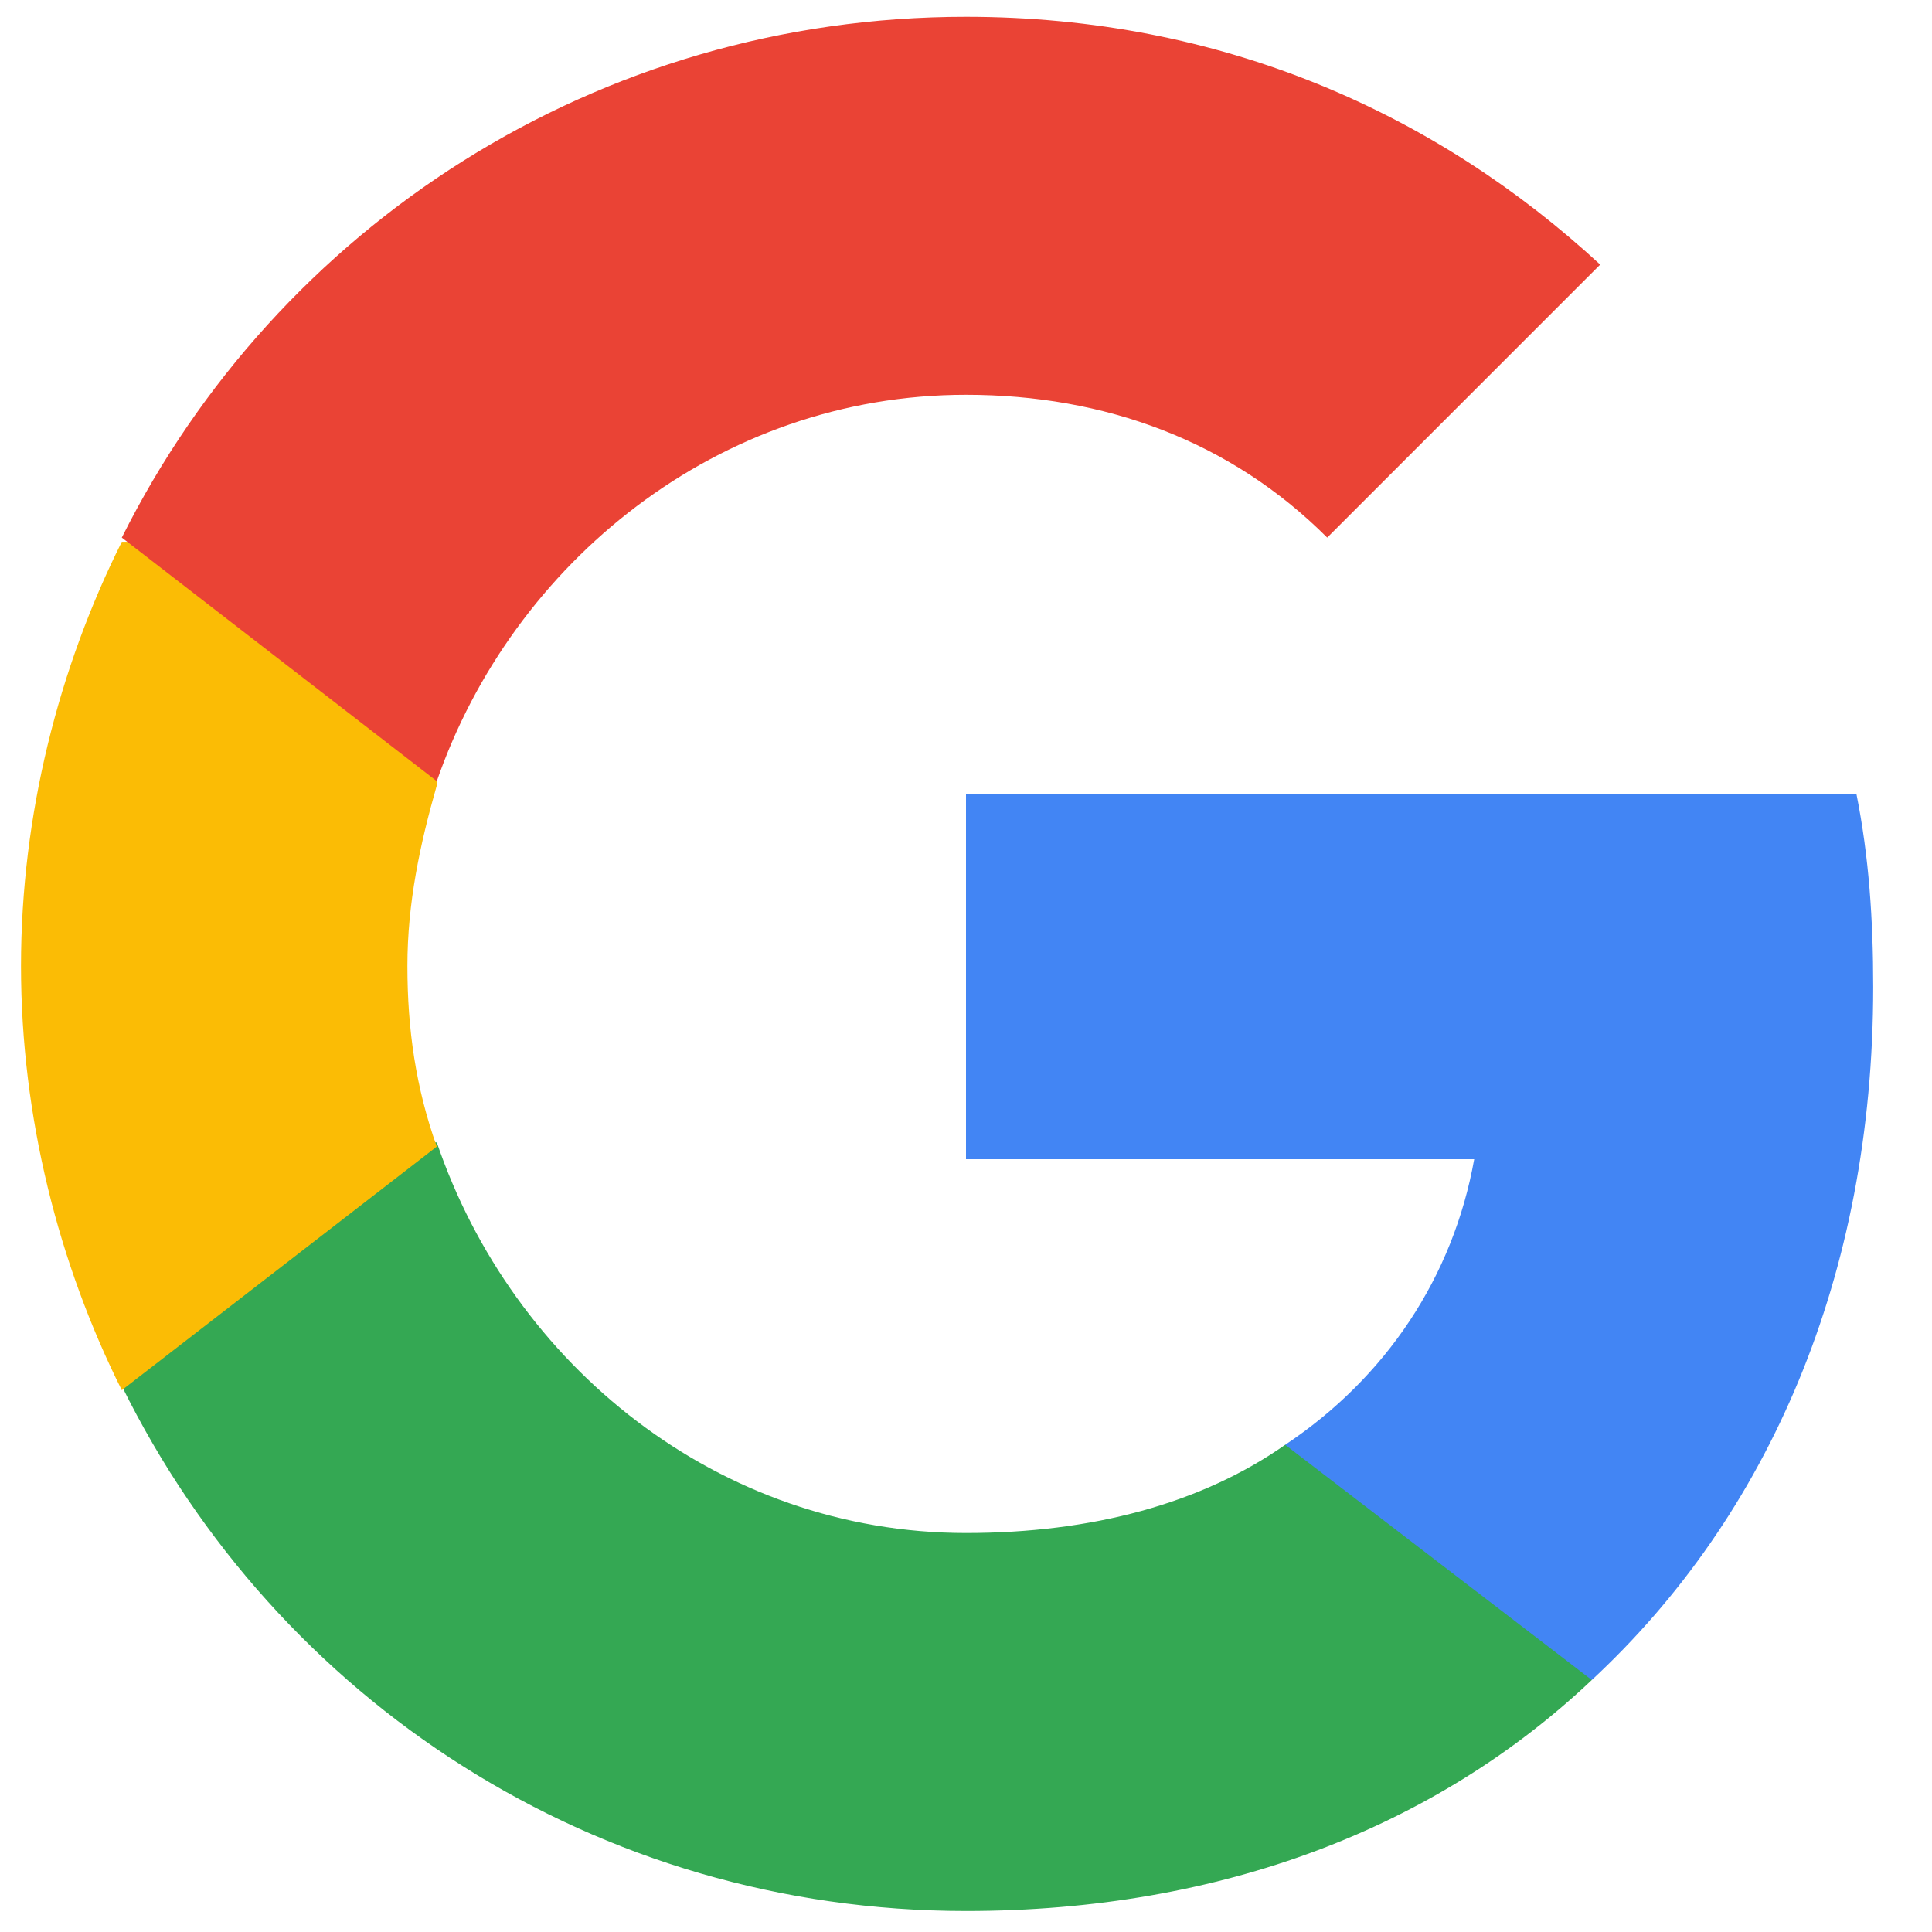 <?xml version="1.0" encoding="UTF-8"?>
<!-- Generator: Adobe Illustrator 18.1.1, SVG Export Plug-In . SVG Version: 6.00 Build 0)  -->
<svg version="1.1" id="Layer_1" xmlns:sketch="http://www.bohemiancoding.com/sketch/ns" xmlns="http://www.w3.org/2000/svg" xmlns:xlink="http://www.w3.org/1999/xlink" x="0px" y="0px" viewBox="-571 373 46 46" enable-background="new -571 373 46 46" xml:space="preserve">
<g id="logo_googleg_48dp" transform="translate(15, 15)" sketch:type="MSLayerGroup">
	<path id="Shape" sketch:type="MSShapeGroup" fill="#4285F4" d="M-541.4,381.5c0-1.6-0.1-3.1-0.4-4.6H-563v8.7h12.1   c-0.5,2.8-2.1,5.2-4.5,6.8v5.6h7.3C-543.9,394.1-541.4,388.4-541.4,381.5L-541.4,381.5z"/>
	<path id="Shape_1_" sketch:type="MSShapeGroup" fill="#34A853" d="M-563,403.5c6.1,0,11.2-2,14.9-5.5l-7.3-5.6   c-2,1.4-4.6,2.1-7.6,2.1c-5.9,0-10.8-4-12.6-9.3h-7.5v5.8C-579.4,398.5-571.8,403.5-563,403.5L-563,403.5z"/>
	<path id="Shape_2_" sketch:type="MSShapeGroup" fill="#FBBC05" d="M-575.6,385.3c-0.5-1.4-0.7-2.8-0.7-4.3s0.3-2.9,0.7-4.3v-5.8   h-7.5c-1.5,3-2.4,6.5-2.4,10.1s0.9,7.1,2.4,10.1L-575.6,385.3L-575.6,385.3z"/>
	<path id="Shape_3_" sketch:type="MSShapeGroup" fill="#EA4335" d="M-563,367.4c3.3,0,6.3,1.1,8.6,3.4l6.5-6.5   c-3.9-3.6-9-5.9-15.1-5.9c-8.8,0-16.4,5-20.1,12.4l7.5,5.8C-573.8,371.4-568.9,367.4-563,367.4L-563,367.4z"/>
	<path id="Shape_4_" sketch:type="MSShapeGroup" fill="none" d="M-585.5,358.5h45v45h-45V358.5z"/>
</g>
</svg>